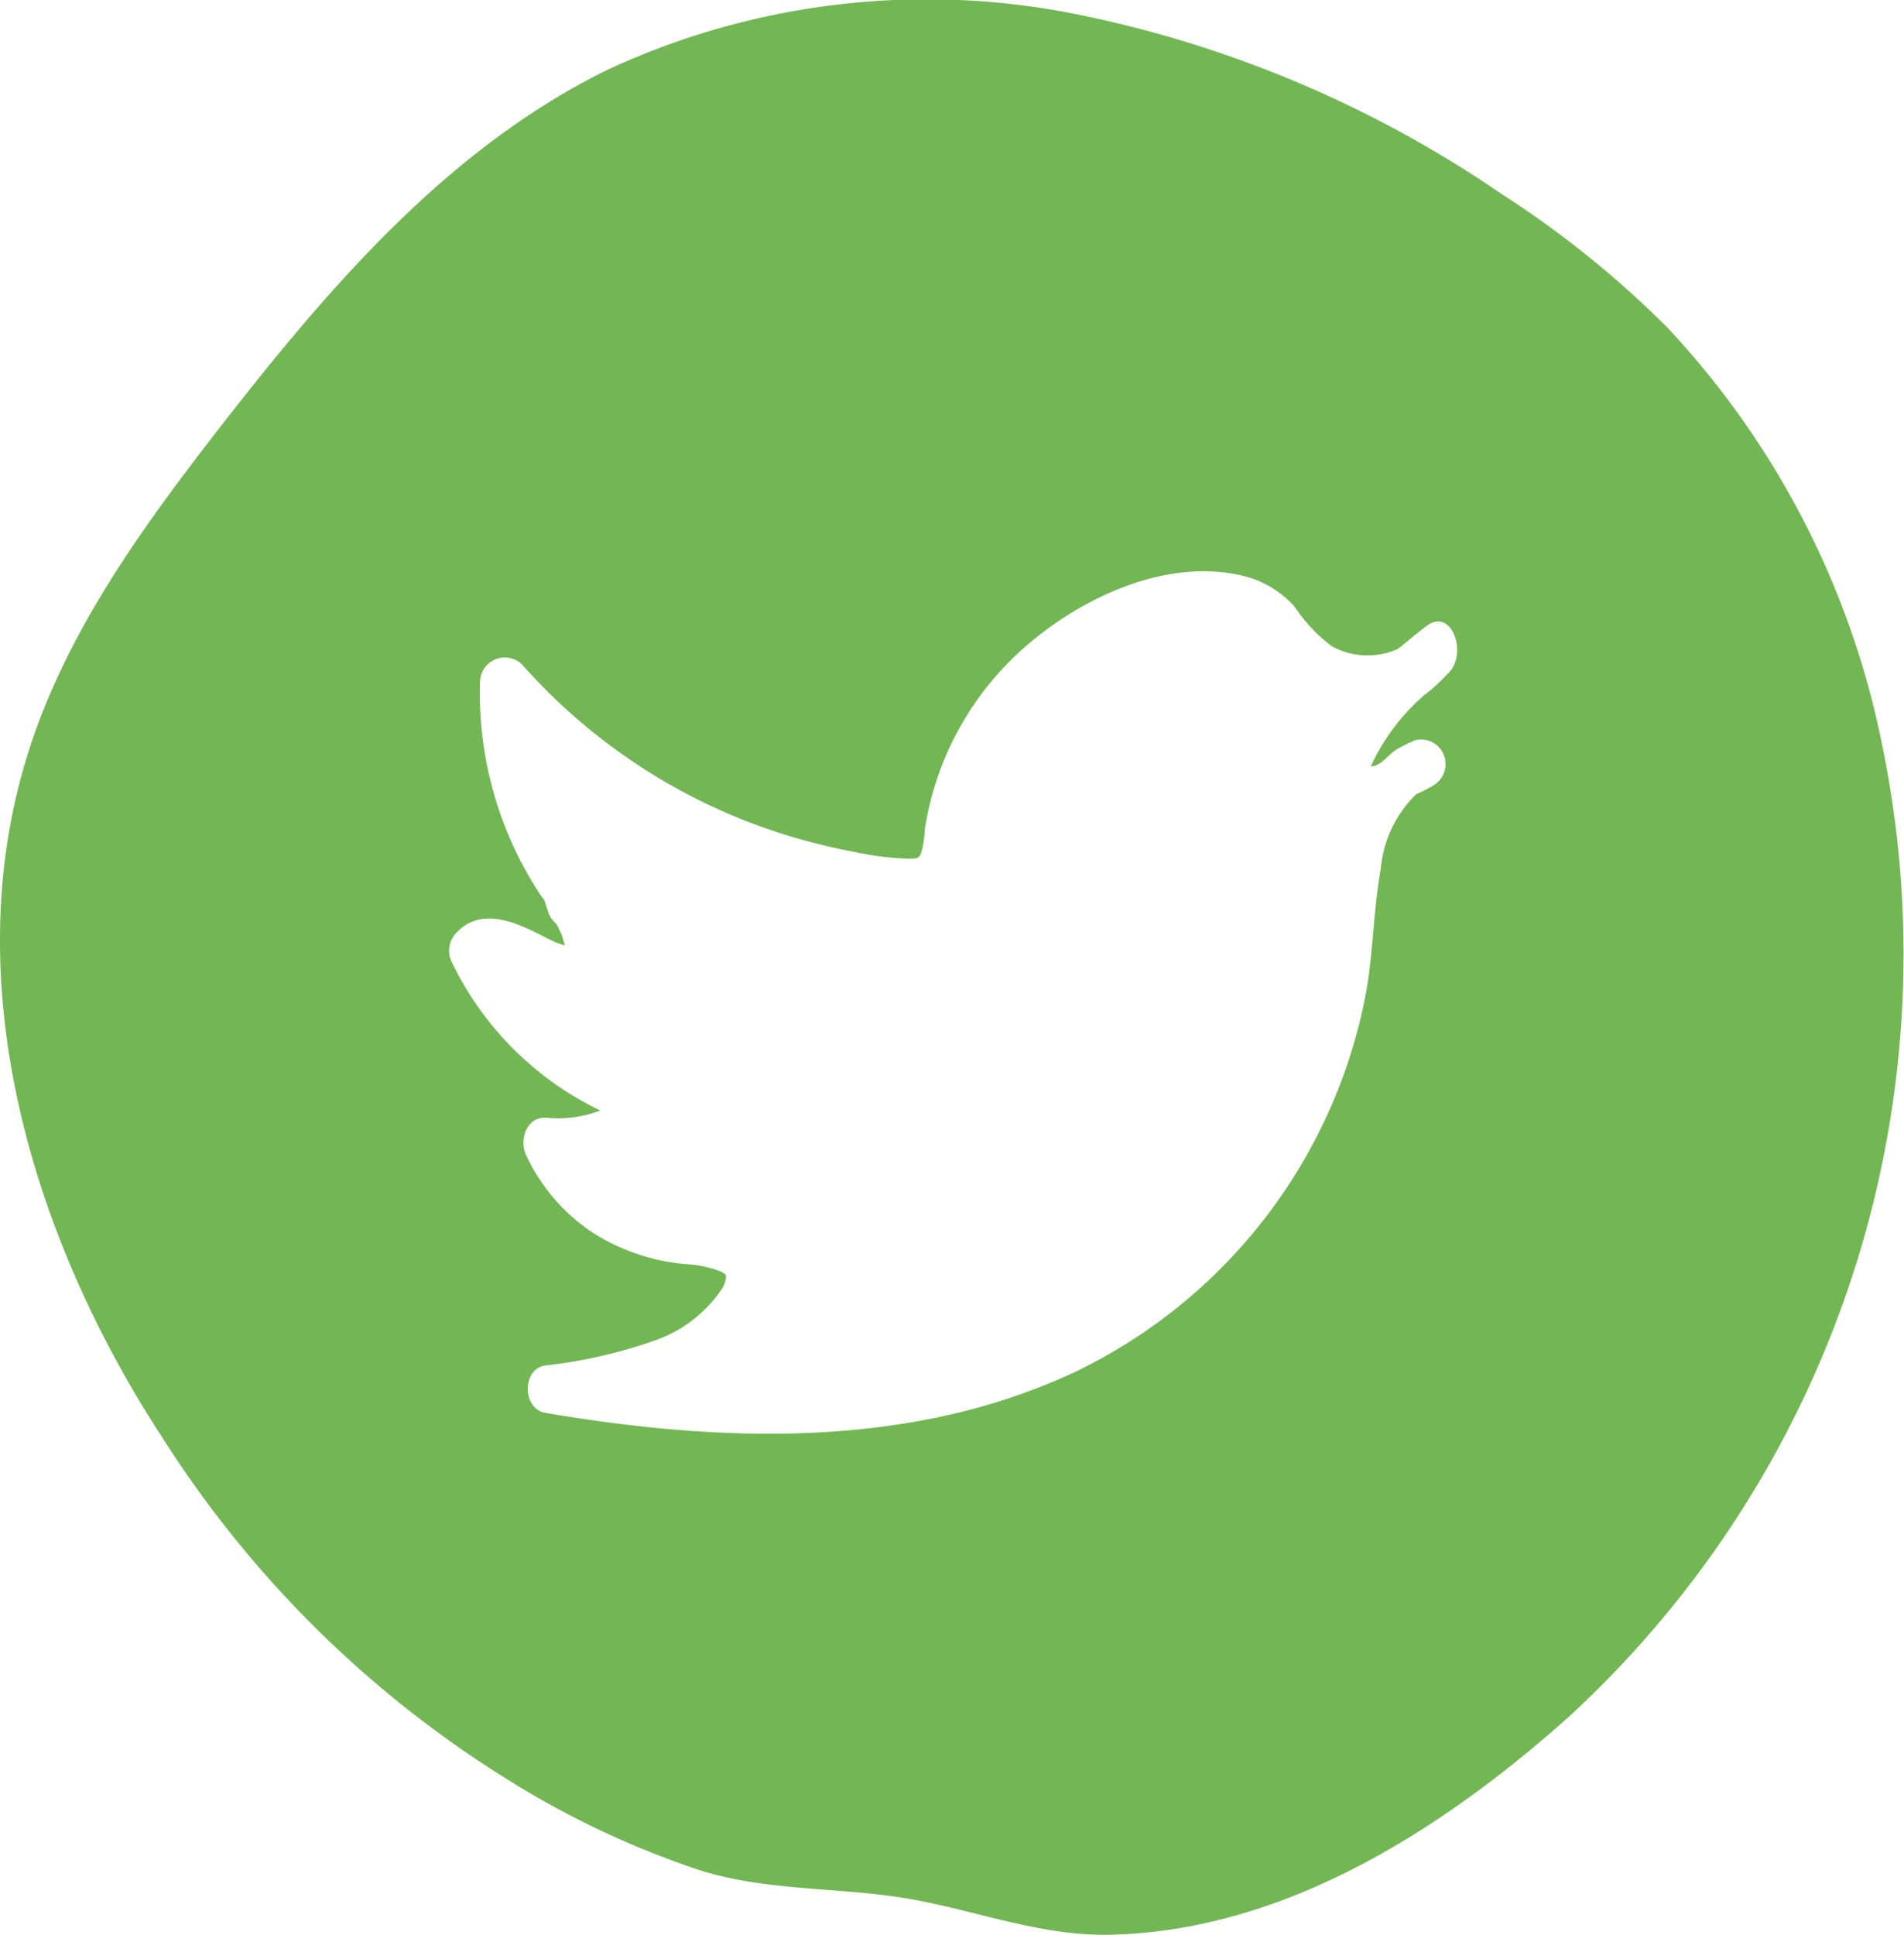 <svg xmlns="http://www.w3.org/2000/svg" width="59.314" height="60.258" viewBox="0 0 59.314 60.258">
  <g id="Group_1475" data-name="Group 1475" transform="translate(-1674.546 -275.254)">
    <path id="Path_617" data-name="Path 617" d="M1733.17,298.407a26.641,26.641,0,0,0-6.677-12.946,30.873,30.873,0,0,0-5.177-4.171,35.974,35.974,0,0,0-13.455-5.636,23.633,23.633,0,0,0-14.345,1.752c-4.981,2.424-8.715,6.78-12.115,11.153-2.4,3.088-4.75,6.32-5.948,10.043-2.314,7.19.056,15.187,4.2,21.5a33.939,33.939,0,0,0,10.683,10.56,27.772,27.772,0,0,0,6.041,2.848c2.057.638,4.209.514,6.313.852l.091.014c2.131.357,4.144,1.179,6.341,1.133,5.433-.114,10.347-3.267,14.279-6.772A32.259,32.259,0,0,0,1733.17,298.407Zm-13.543-2.153a5.5,5.5,0,0,1-.713.65,6.518,6.518,0,0,0-1.665,2.22c.352-.009.558-.421.888-.576.062-.036.127-.07.193-.1.036-.02.072-.038.108-.06l0,.008c.06-.028.116-.059.18-.085a.756.756,0,0,1,.9.443.767.767,0,0,1-.313.955,3.884,3.884,0,0,1-.54.278,3.687,3.687,0,0,0-1.105,2.336c-.233,1.274-.229,2.577-.46,3.853a16.477,16.477,0,0,1-9.077,11.811c-5.139,2.407-11.021,2.2-16.489,1.268-.721-.123-.739-1.371,0-1.475a15.41,15.41,0,0,0,3.4-.773,4.172,4.172,0,0,0,2.072-1.571.823.823,0,0,0,.159-.472c0,.029-.015-.01-.027-.022a.56.56,0,0,0-.137-.088,3.427,3.427,0,0,0-1-.224,6.376,6.376,0,0,1-3.011-1,5.874,5.874,0,0,1-2.061-2.414c-.212-.473.022-1.209.66-1.151a3.664,3.664,0,0,0,1.657-.226,9.881,9.881,0,0,1-4.613-4.594.8.8,0,0,1,.119-.927c.743-.819,1.8-.37,2.618.045.1.052.2.105.306.155.029.014.161.073.181.085.076.029.152.055.229.079.008,0,.033.008.058.014-.035-.111-.064-.222-.1-.333l-.144-.3a.894.894,0,0,1-.073-.087.74.74,0,0,1-.2-.309l-.132-.4a.935.935,0,0,1-.106-.13,11.423,11.423,0,0,1-1.89-6.651.773.773,0,0,1,1.306-.541,18.226,18.226,0,0,0,6.745,4.785,18.854,18.854,0,0,0,3.569,1.048,9.341,9.341,0,0,0,1.754.22c.183,0,.291.006.362-.16a3.067,3.067,0,0,0,.121-.75,9.439,9.439,0,0,1,3.272-5.815c1.729-1.458,4.276-2.624,6.58-2.1a3.149,3.149,0,0,1,1.664.971,5,5,0,0,0,1.171,1.241,2.308,2.308,0,0,0,2.046.081c.195-.142.769-.645.979-.77C1719.809,294.244,1720.29,295.679,1719.627,296.254Z" fill="#72b754"/>
  </g>
</svg>
